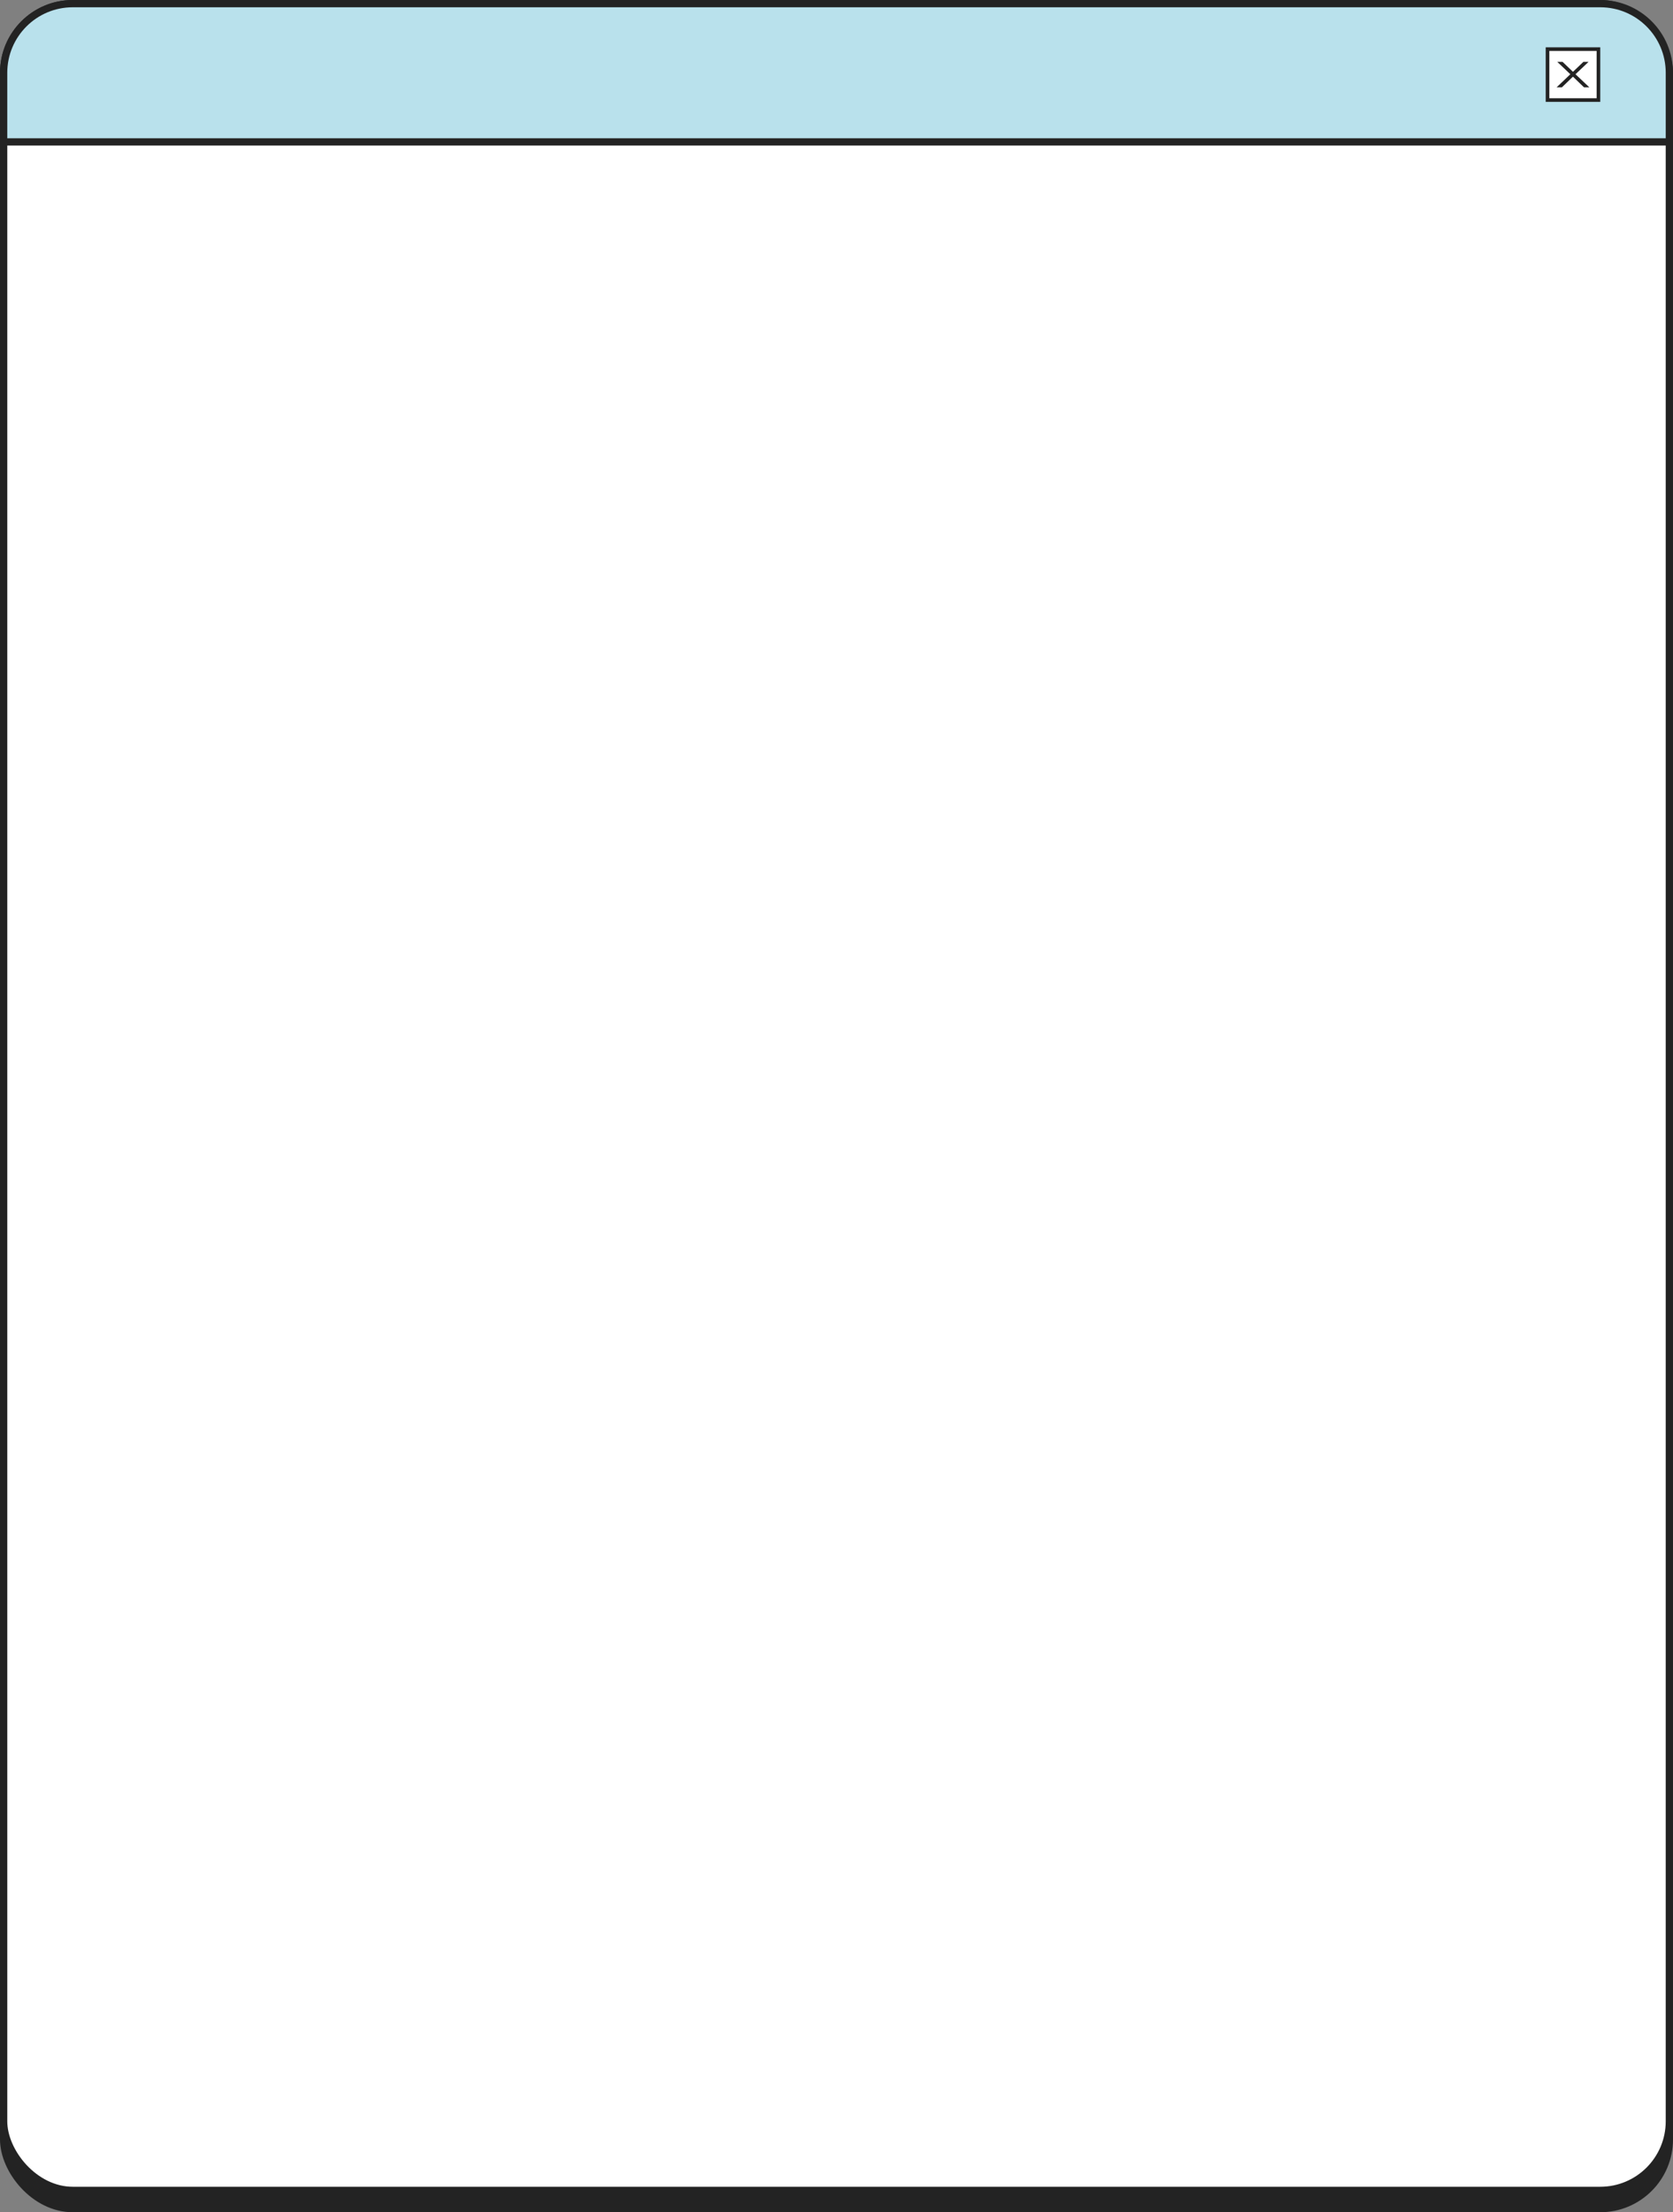 <?xml version="1.0" encoding="UTF-8"?> <svg xmlns="http://www.w3.org/2000/svg" width="460" height="608" viewBox="0 0 460 608" fill="none"><rect x="0" y="0" width="460" height="608" fill="#808080" stroke="none"/> <rect x="1" y="6" width="458" height="601" rx="19" fill="#232323" stroke="#232323" stroke-width="2"></rect> <rect x="1" y="1" width="458" height="601" rx="19" fill="white" stroke="#232323" stroke-width="2"></rect> <path d="M20 1H440C450.493 1 459 9.507 459 20V39H1V20C1 9.507 9.507 1 20 1Z" fill="#B9E1EC" stroke="#232323" stroke-width="2"></path> <rect x="425.5" y="13.5" width="14" height="14" fill="white" stroke="#232323"></rect> <path d="M428 24L432.028 20.16L432.01 20.627L428.181 17H429.633L432.772 20L432.228 19.987L435.367 17H436.782L432.917 20.667L432.935 20.16L437 24H435.53L432.21 20.8L432.718 20.853L429.452 24H428Z" fill="#232323"></path> </svg> 